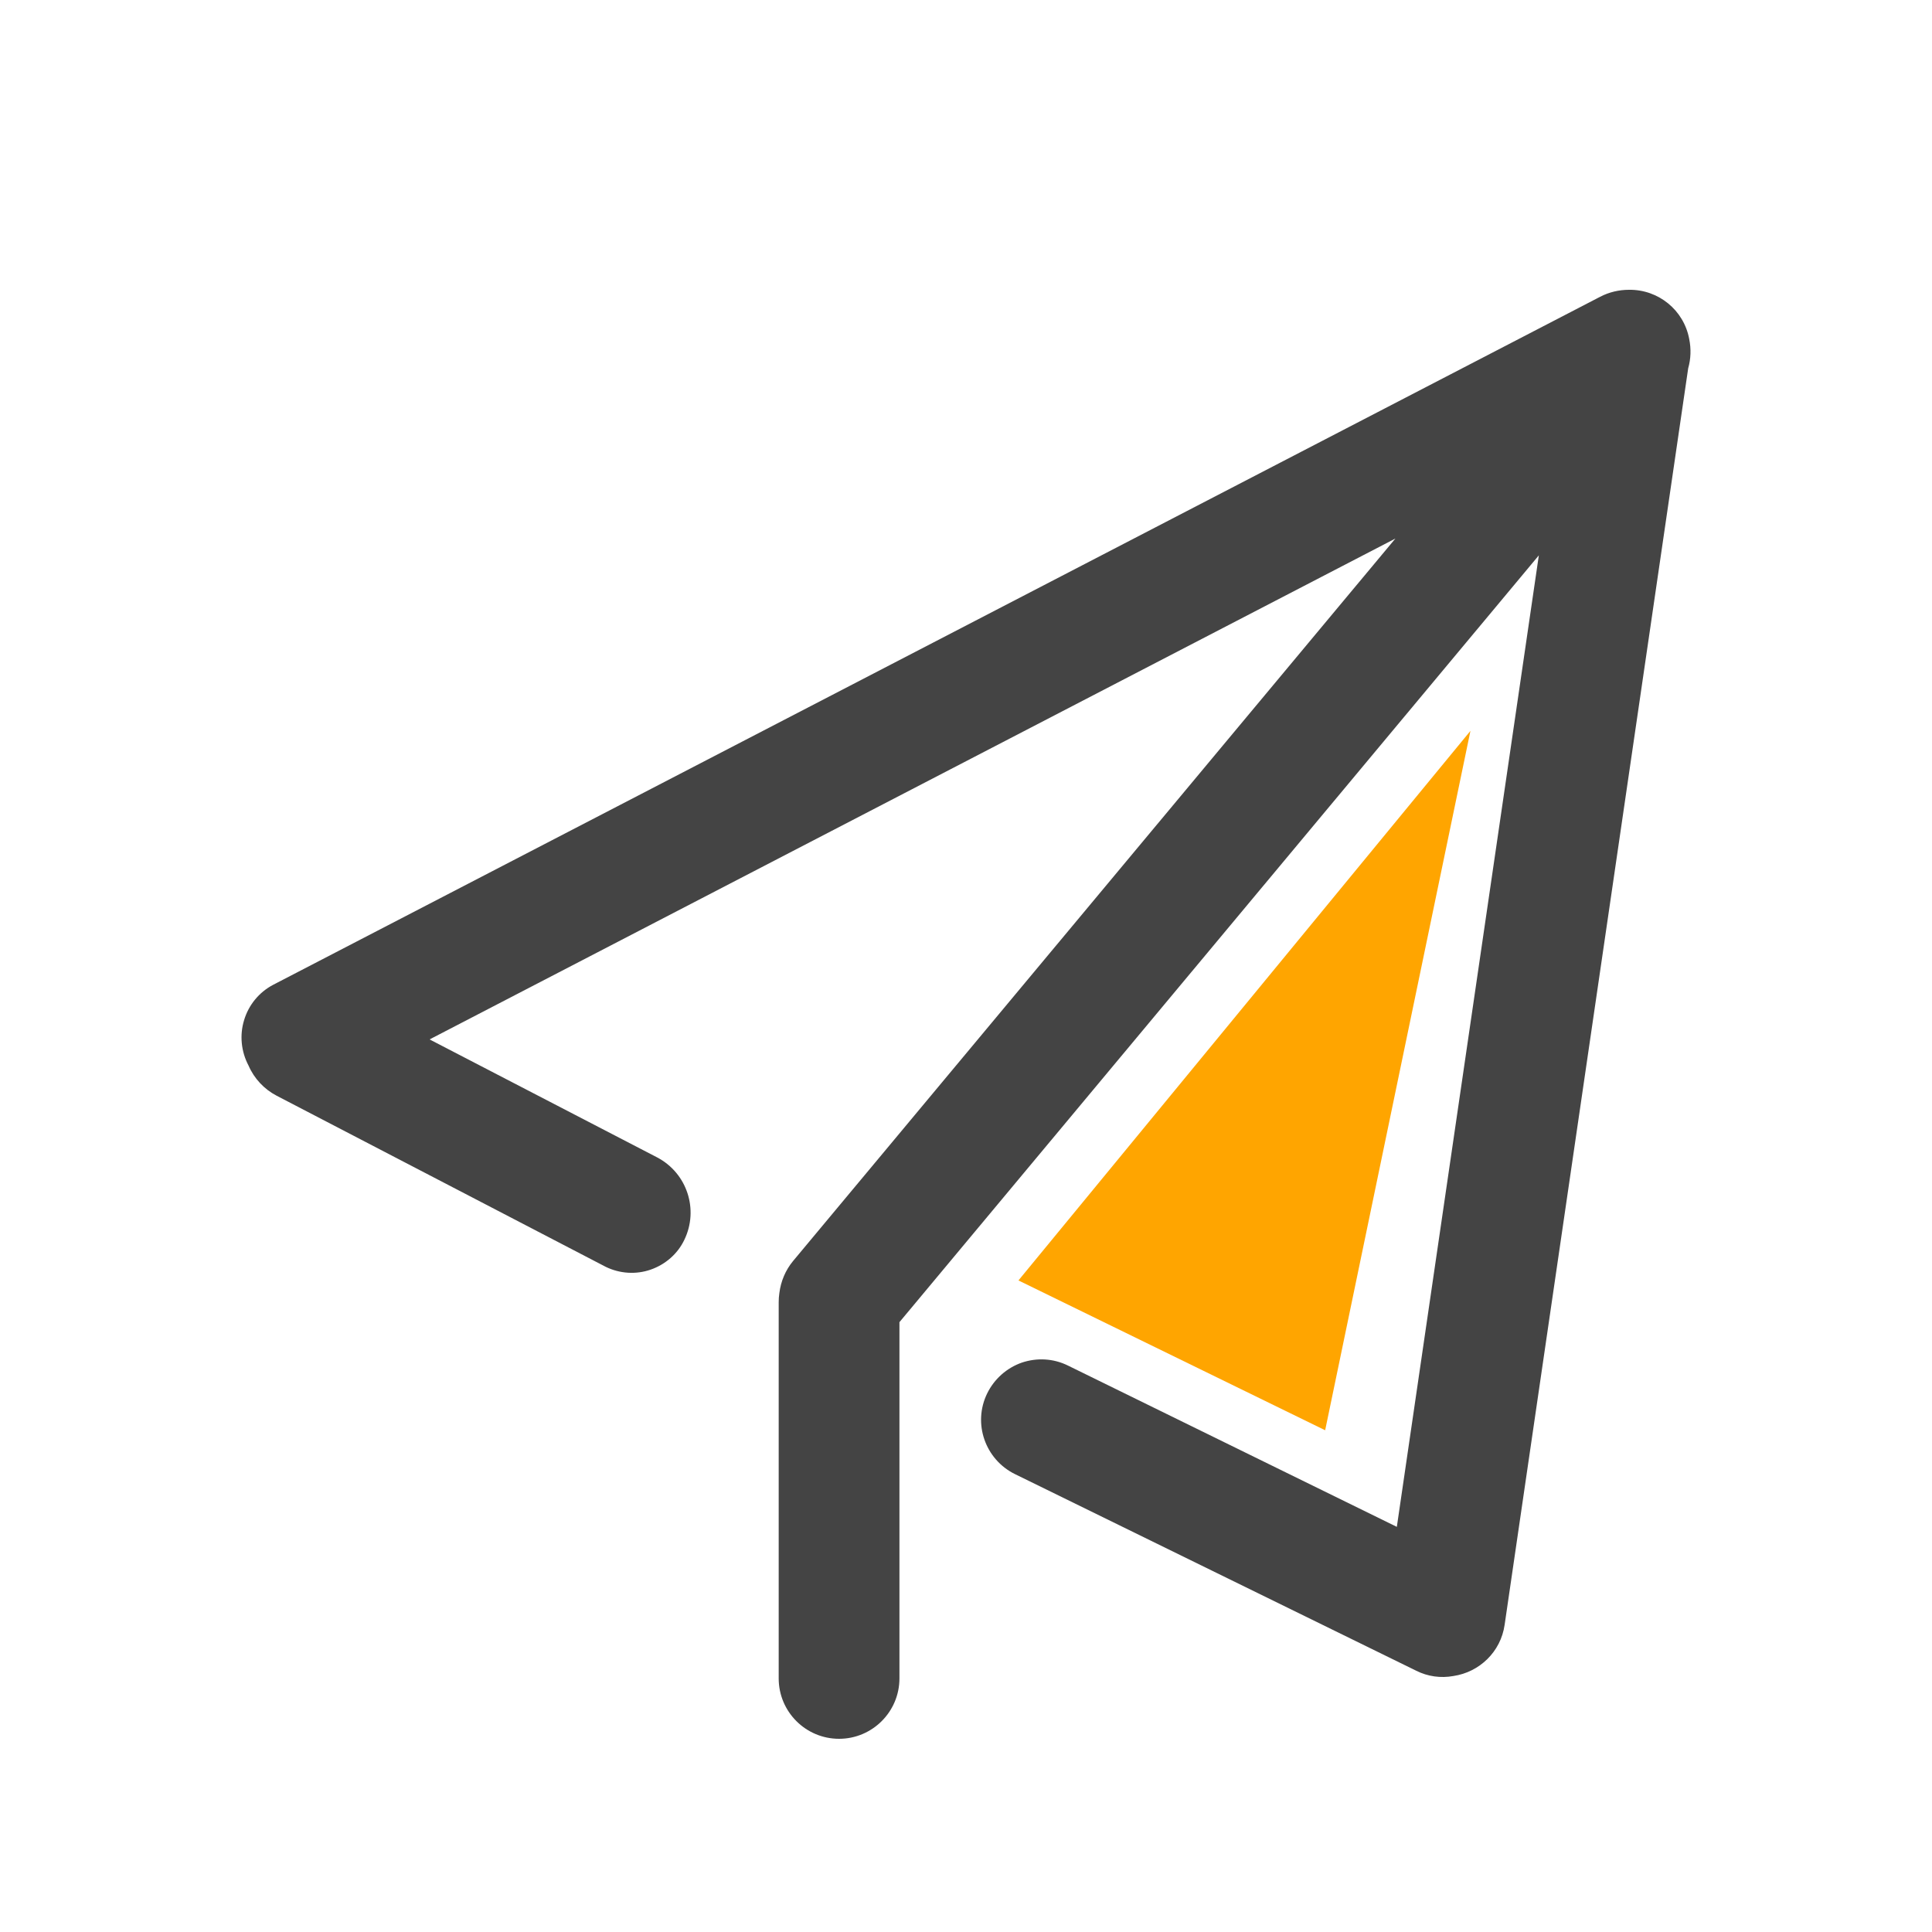 <?xml version="1.0" encoding="UTF-8"?>
<svg width="20px" height="20px" viewBox="0 0 20 20" version="1.1" xmlns="http://www.w3.org/2000/svg" xmlns:xlink="http://www.w3.org/1999/xlink">
    <title>商品推广</title>
    <g id="Web" stroke="none" stroke-width="1" fill="none" fill-rule="evenodd">
        <g id="1.浮窗" transform="translate(-24, -920)">
            <g id="导航栏_未选中备份-15" transform="translate(8, 910)">
                <g id="商品推广" transform="translate(16, 10)">
                    <rect id="矩形" fill="#000000" fill-rule="nonzero" opacity="0" x="0" y="0" width="20" height="20"></rect>
                    <g id="编组" transform="translate(2.5, 3)">
                        <path d="M12.16,14.295 L8.007,12.26 C7.698,12.108 7.567,11.734 7.72,11.423 C7.793,11.275 7.921,11.161 8.077,11.106 C8.234,11.053 8.405,11.062 8.555,11.136 L11.96,12.806 L13.43,2.749 L6.811,10.687 L6.811,14.375 C6.811,14.72 6.53,15 6.186,15 C5.841,15 5.561,14.72 5.561,14.375 L5.561,10.482 C5.561,10.449 5.563,10.418 5.568,10.385 C5.583,10.264 5.632,10.148 5.709,10.055 L11.945,2.575 L1.947,7.76 L4.304,8.982 C4.613,9.145 4.736,9.522 4.584,9.835 C4.515,9.98 4.388,10.09 4.236,10.143 C4.084,10.196 3.917,10.185 3.772,10.115 L0.364,8.343 C0.234,8.275 0.131,8.165 0.073,8.031 C-0.004,7.886 -0.021,7.716 0.027,7.56 C0.074,7.403 0.182,7.271 0.329,7.194 L14.065,0.072 C14.157,0.024 14.26,0 14.362,0 C14.668,-0.005 14.932,0.211 14.987,0.511 C15.007,0.612 15.004,0.714 14.976,0.813 L13.076,13.819 C13.036,14.101 12.814,14.31 12.546,14.35 C12.414,14.374 12.279,14.355 12.16,14.295 Z" id="路径" fill="#444444" fill-rule="nonzero"></path>
                        <polygon id="路径-31" fill="#FFA500" points="8.043 10.255 11.218 11.806 12.722 4.566"></polygon>
                    </g>
                </g>
            </g>
        </g>
    </g>
</svg>